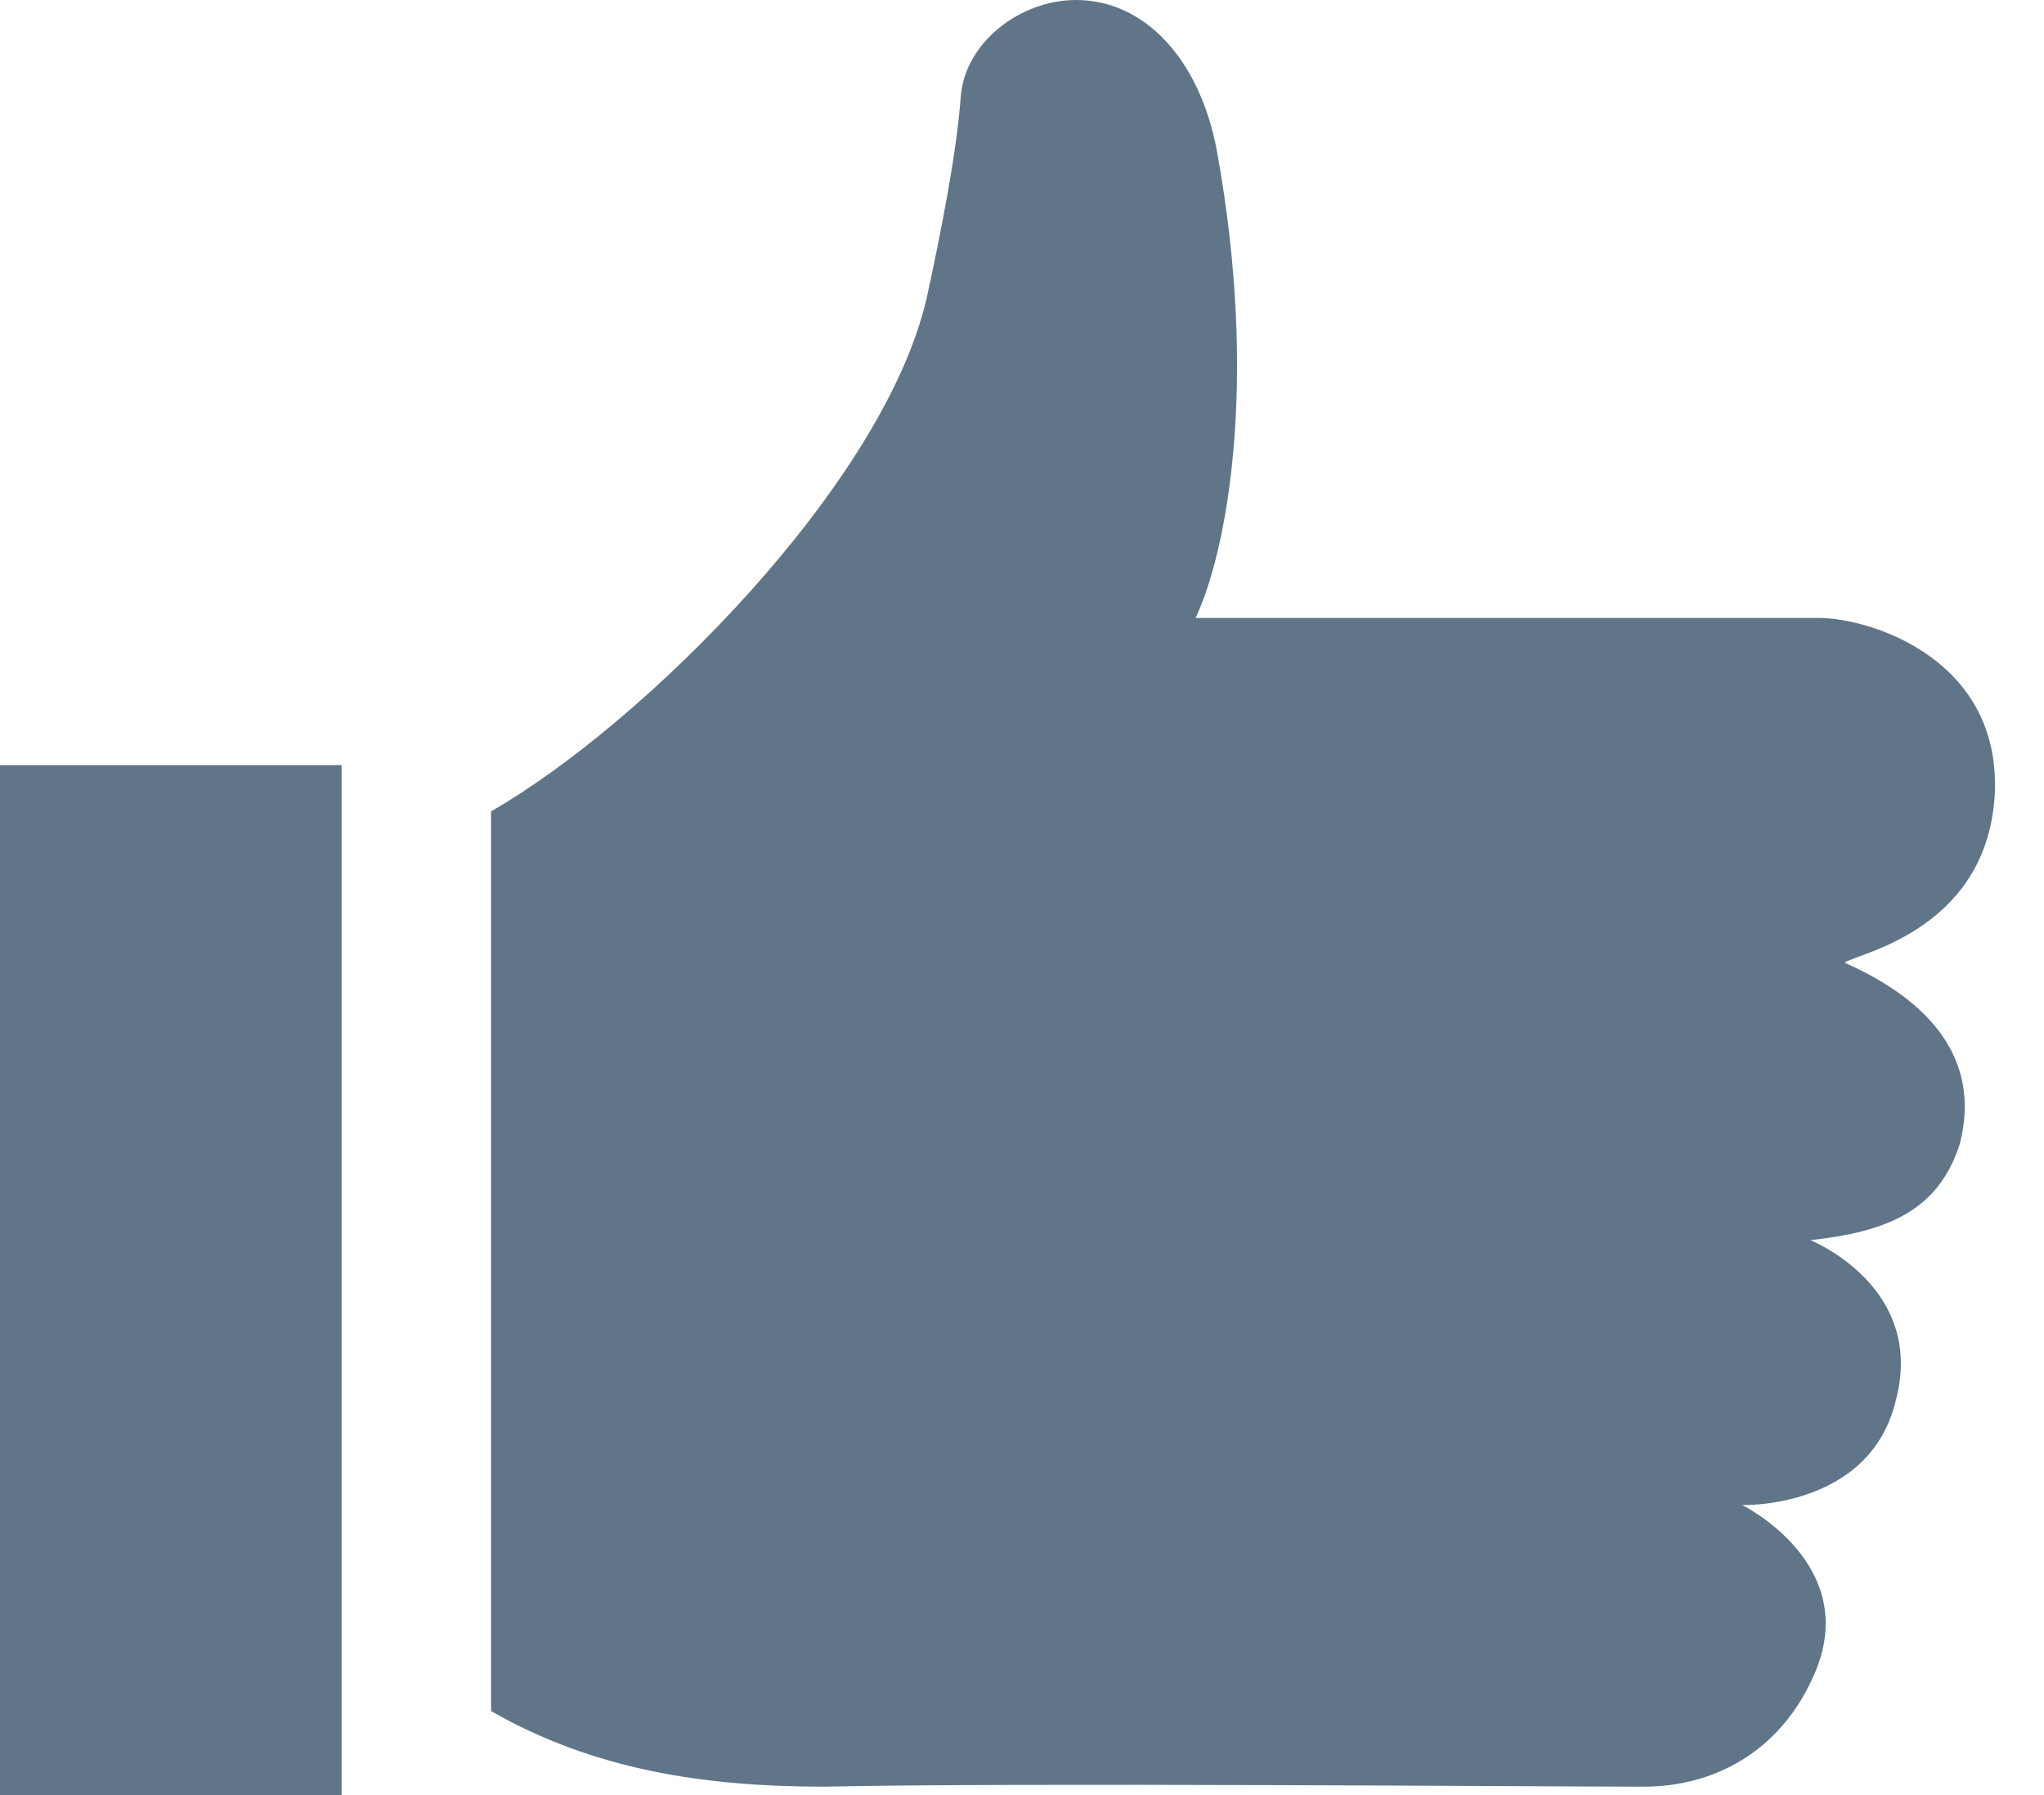 <?xml version="1.0" encoding="UTF-8"?><svg width="41" height="36" fill="none" xmlns="http://www.w3.org/2000/svg"><path d="M6.852 15.344H0V36h6.852V15.344z" fill="#617589"/><path fill-rule="evenodd" clip-rule="evenodd" d="M40 16.103c.257-2.867-2.484-3.71-3.512-3.71H23.982c.6-1.264 1.285-4.637.429-9.358C24.068 1.18 22.954 0 21.584 0c-1.113 0-2.227.843-2.313 1.94-.085 1.18-.428 2.866-.685 4.046-.856 3.71-5.653 8.515-8.736 10.286v18.042c2.055 1.18 4.282 1.517 6.68 1.517 3.77-.084 14.476 0 16.446 0 1.37 0 2.74-.674 3.426-2.276.942-2.192-1.456-3.372-1.456-3.372s2.57.084 3.084-2.108c.6-2.276-1.714-3.204-1.714-3.204 1.542-.168 2.57-.59 2.998-1.939.428-1.686-.6-2.866-2.312-3.625.17-.169 2.74-.59 2.997-3.204z" fill="#617589"/></svg>